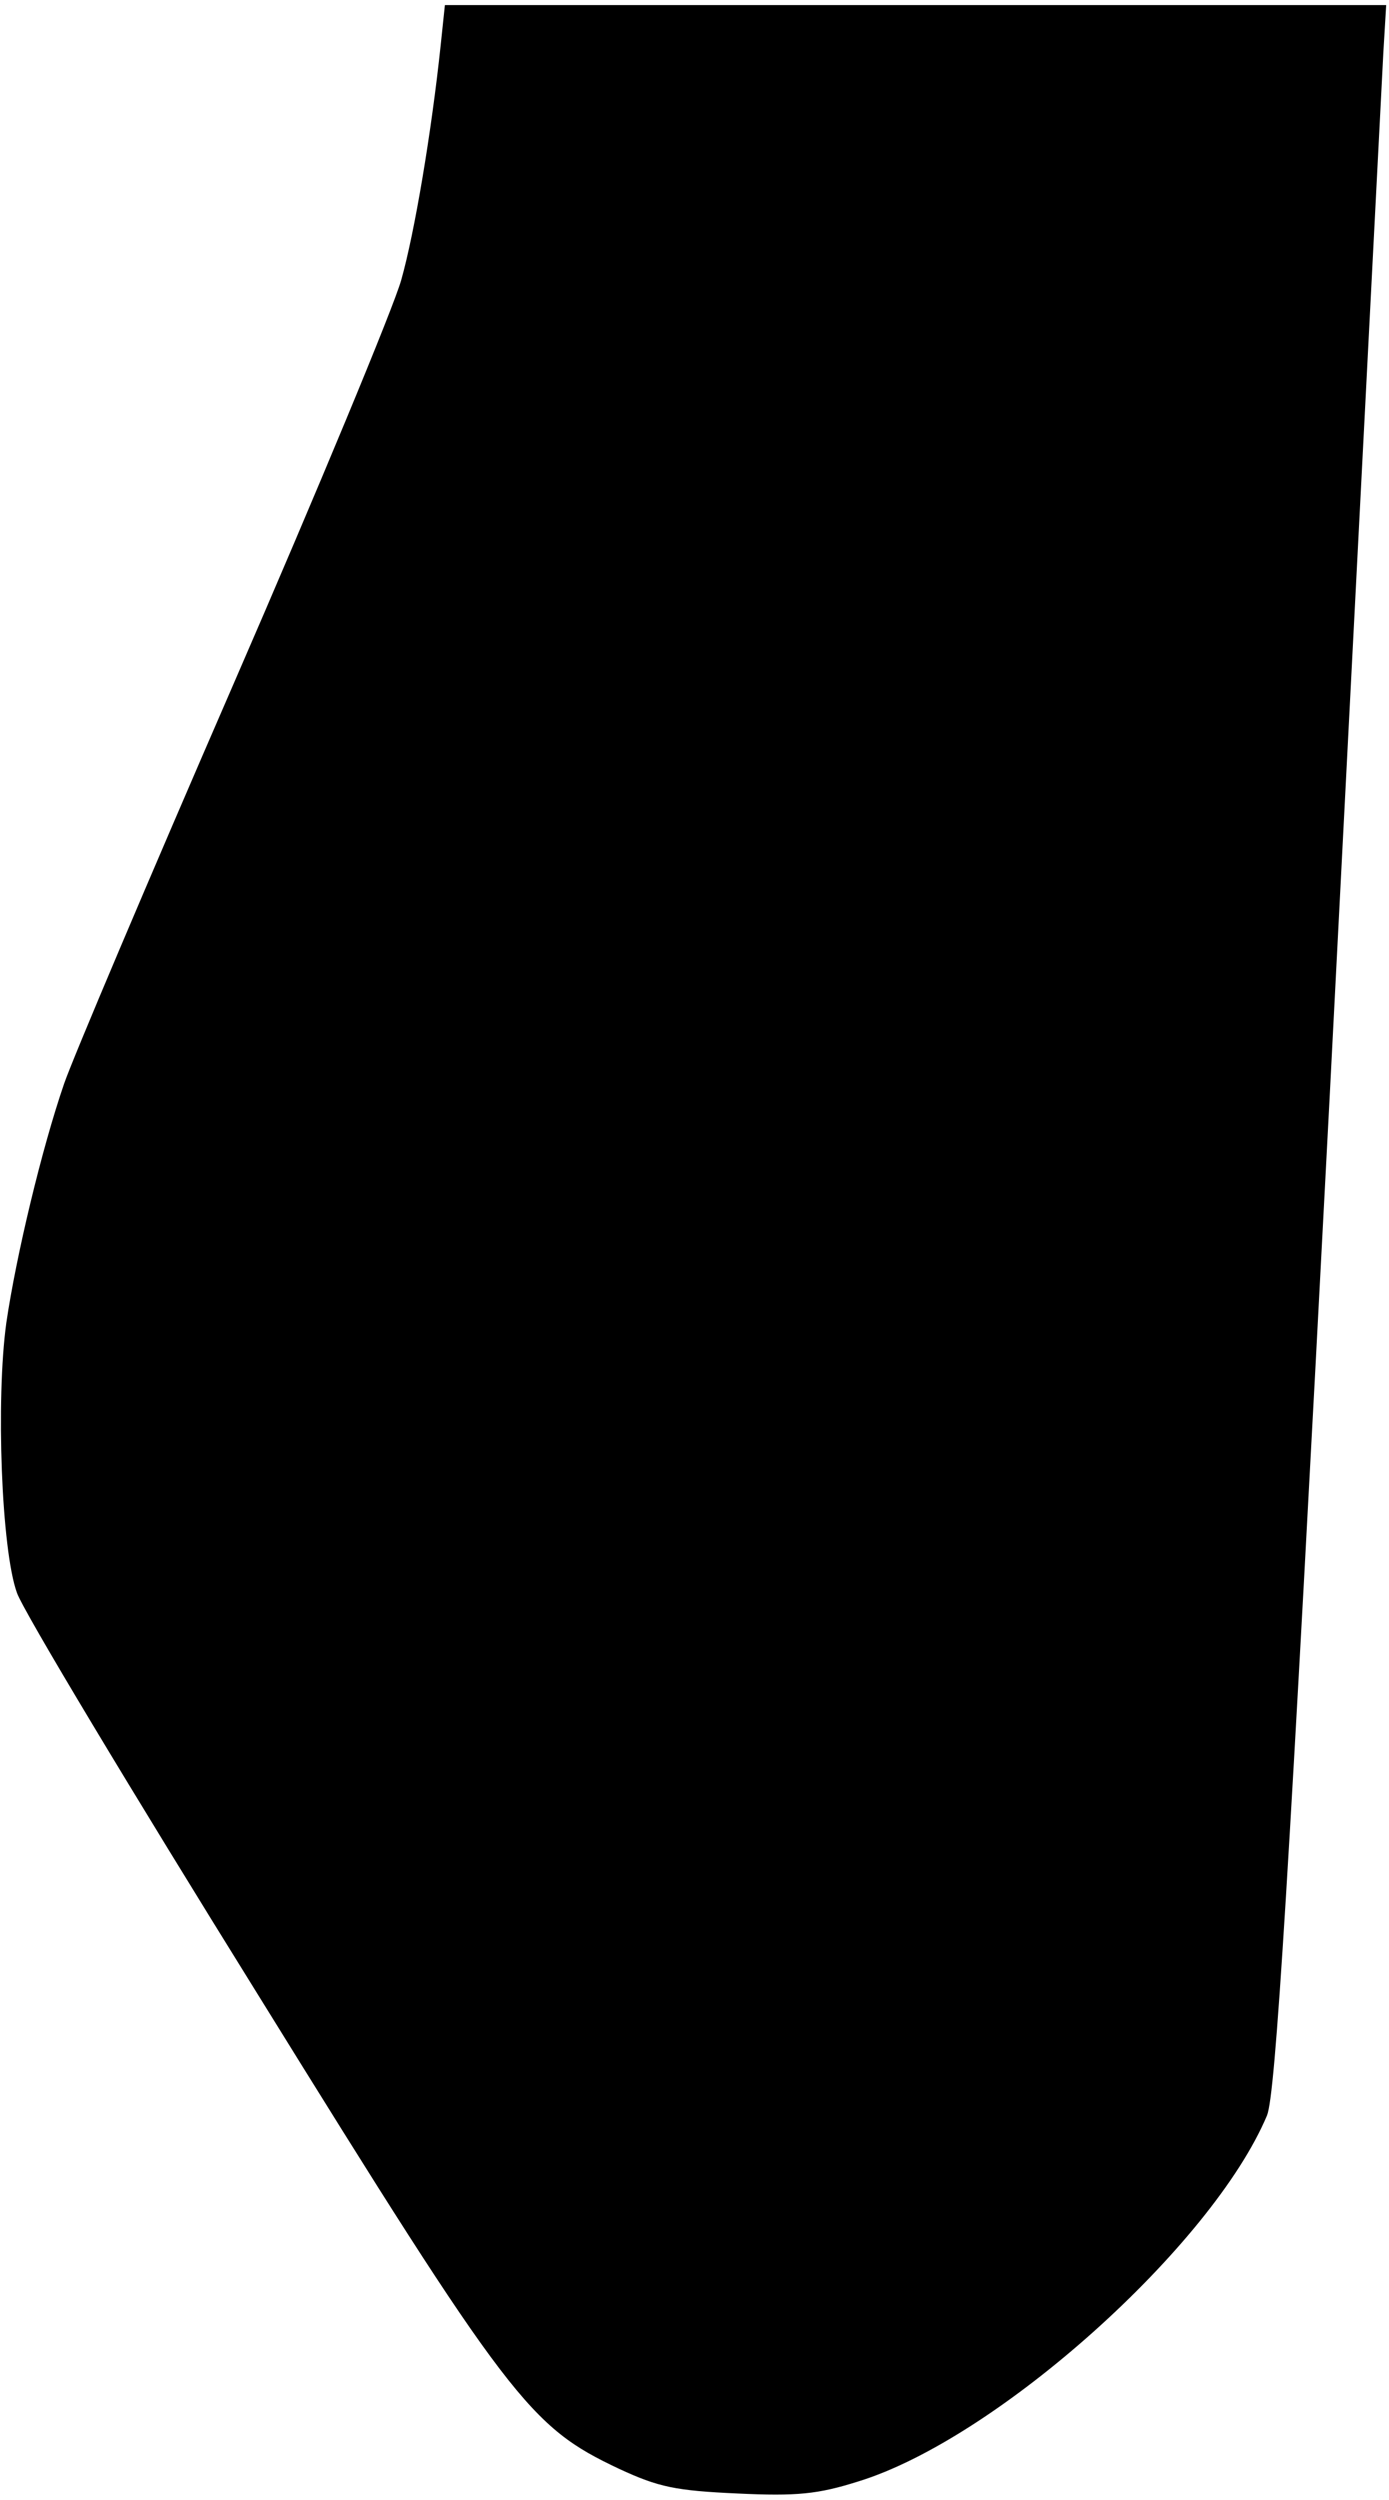<?xml version="1.0" encoding="UTF-8" standalone="yes"?>
<svg version="1.0" xmlns="http://www.w3.org/2000/svg" width="51.881mm" height="93.344mm" viewBox="0 0 197 353" preserveAspectRatio="xMidYMid meet">
  <g transform="translate(0,353) scale(0.1,-0.1)" fill="#000000" stroke="none">
    <path d="M625 3473 c-13 -123 -37 -266 -56 -333 -11 -39 -118 -297 -238 -573
-120 -276 -228 -531 -240 -566 -32 -93 -68 -244 -82 -339 -15 -109 -7 -322 15
-383 9 -26 163 -282 342 -570 358 -578 385 -612 512 -672 56 -26 80 -31 168
-35 84 -4 114 -1 171 17 196 60 502 334 580 519 12 30 30 317 89 1447 40 776
74 1440 76 1478 l4 67 -667 0 -668 0 -6 -57z"/>
  </g>
</svg>